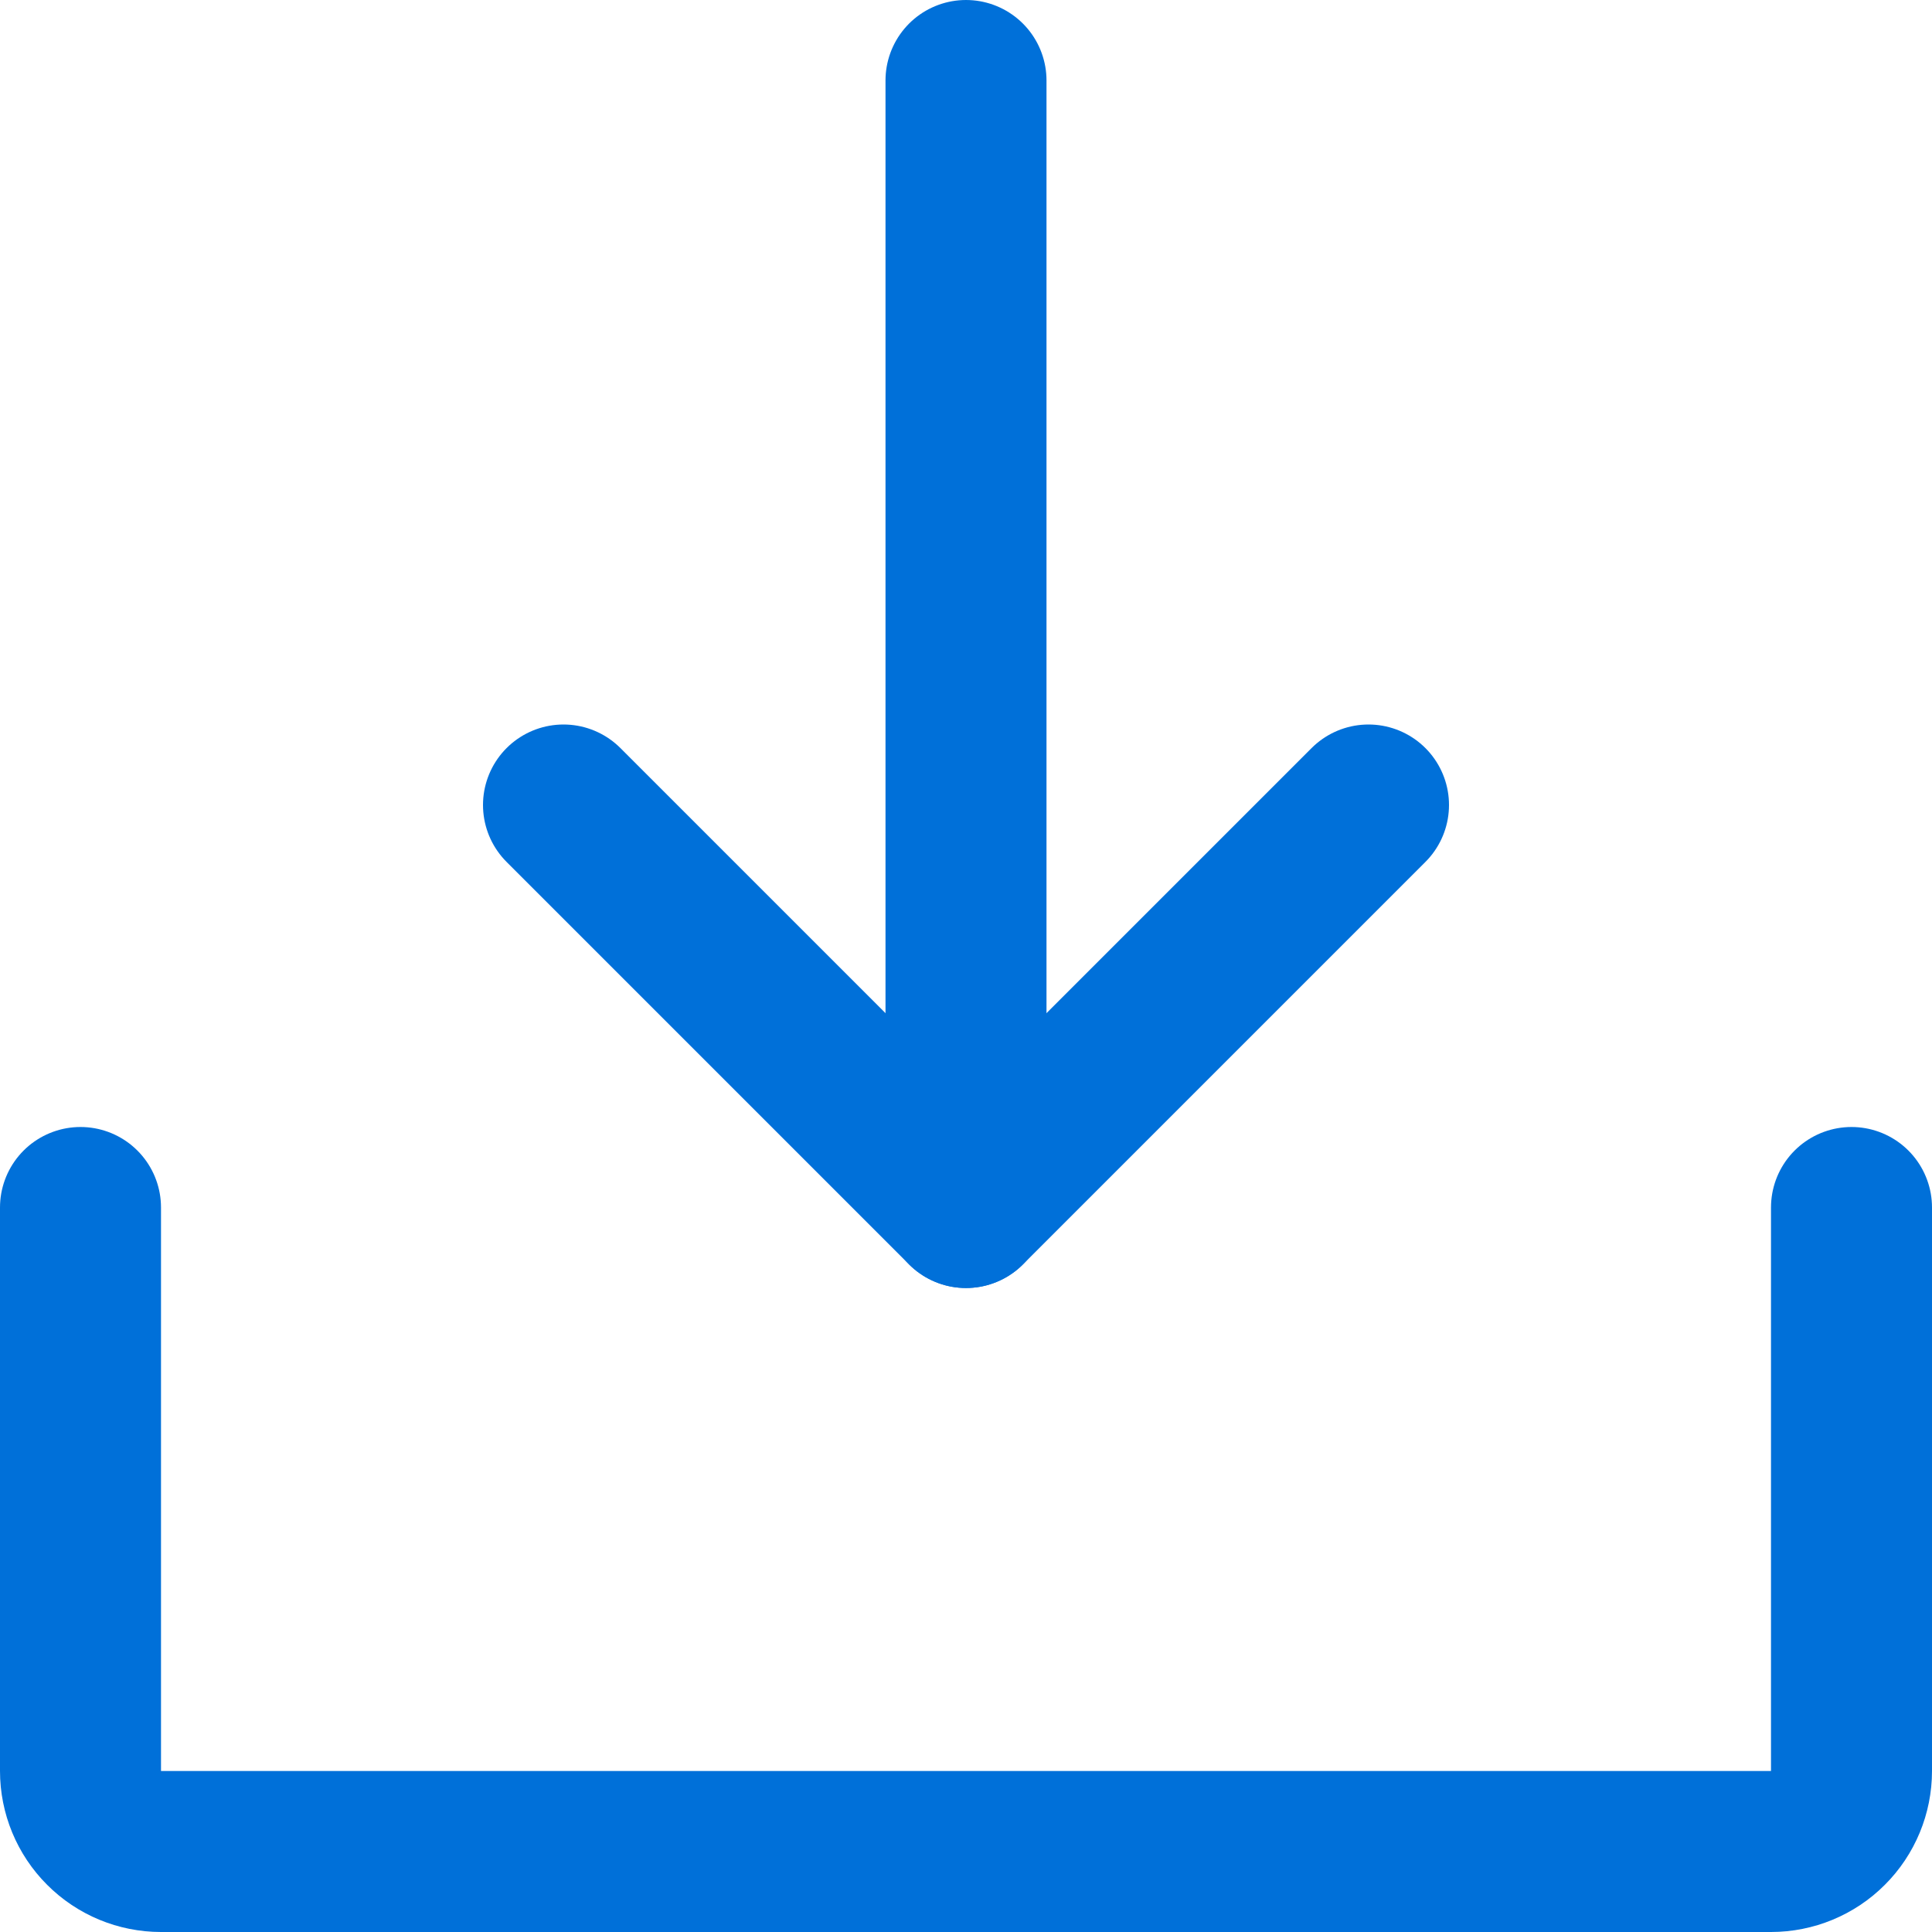<svg width="24" height="24" viewBox="0 0 24 24" fill="none" xmlns="http://www.w3.org/2000/svg">
<g clip-path="url(#clip0_438_6288)">
<path d="M12 15V1" stroke="#0070D9" stroke-width="2" stroke-linecap="round" stroke-linejoin="round"/>
<path d="M23 15V22C23 22.265 22.895 22.52 22.707 22.707C22.52 22.895 22.265 23 22 23H2C1.735 23 1.48 22.895 1.293 22.707C1.105 22.52 1 22.265 1 22V15" stroke="#0070D9" stroke-width="2" stroke-linecap="round" stroke-linejoin="round"/>
<path d="M17 10L12 15L7 10" stroke="#0070D9" stroke-width="2" stroke-linecap="round" stroke-linejoin="round"/>
</g>
<defs>
<clipPath id="clip0_438_6288">
<rect width="24" height="24" fill="white"/>
</clipPath>
</defs>
</svg>
